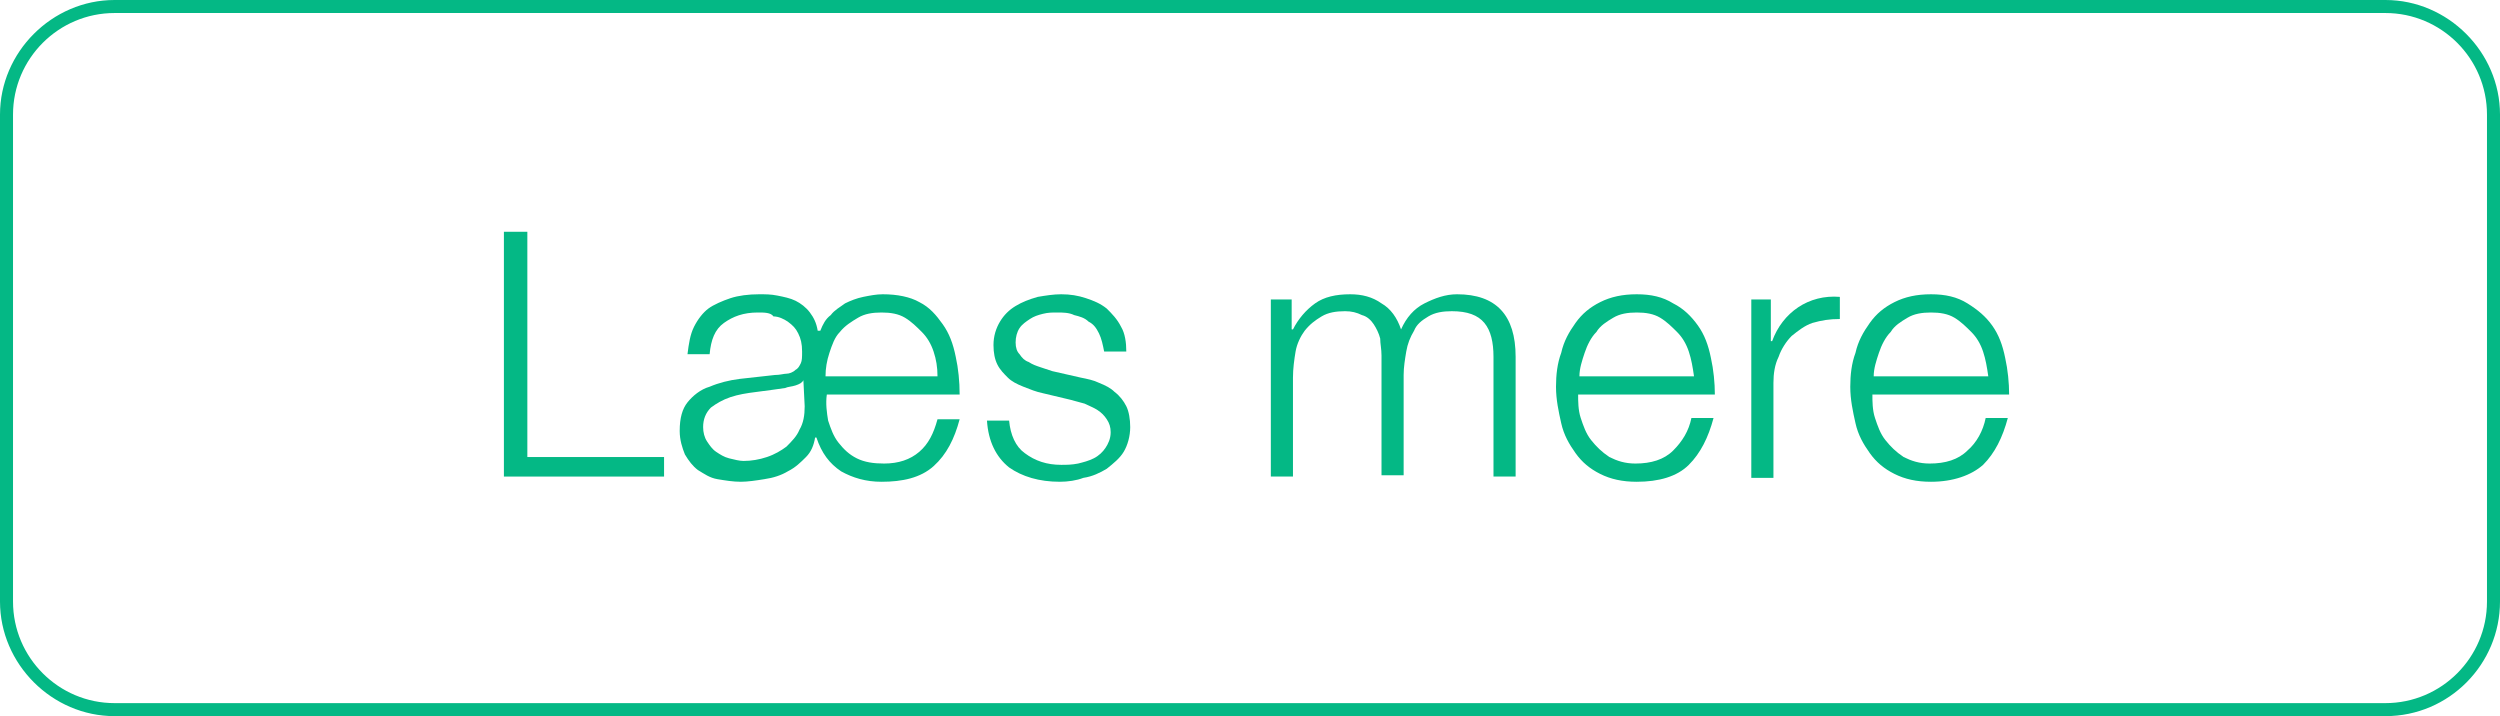 <?xml version="1.0" encoding="utf-8"?>
<!-- Generator: Adobe Illustrator 25.2.3, SVG Export Plug-In . SVG Version: 6.00 Build 0)  -->
<svg version="1.1" id="Layer_1" xmlns="http://www.w3.org/2000/svg" xmlns:xlink="http://www.w3.org/1999/xlink" x="0px" y="0px"
	 viewBox="0 0 192 55" style="enable-background:new 0 0 192 55;" xml:space="preserve">
<style type="text/css">
	.st0{fill:#04B885;}
</style>
<g>
	<path class="st0" d="M183.2,1c4.3,0,7.8,3.5,7.8,7.8v37.4c0,4.3-3.5,7.8-7.8,7.8H8.8C4.5,54,1,50.5,1,46.2V8.8C1,4.5,4.5,1,8.8,1
		H183.2 M183.2,0H8.8C4,0,0,4,0,8.8v37.4C0,51,4,55,8.8,55h174.4c4.9,0,8.8-4,8.8-8.8V8.8C192,4,188,0,183.2,0L183.2,0z"/>
</g>
<g>
	<path class="st0" d="M40.5,17.8v17.3H51v1.5H38.7V17.8H40.5z"/>
	<path class="st0" d="M63.6,32.3c0.2,0.6,0.4,1.2,0.8,1.7s0.8,0.9,1.4,1.2s1.3,0.4,2.1,0.4c1.1,0,2-0.3,2.7-0.9
		c0.7-0.6,1.1-1.4,1.4-2.5h1.7c-0.4,1.5-1,2.7-2,3.6s-2.4,1.2-4,1.2c-1.2,0-2.2-0.3-3.1-0.8c-0.9-0.6-1.5-1.4-1.9-2.6h-0.1
		c-0.1,0.6-0.3,1.1-0.7,1.5s-0.8,0.8-1.4,1.1c-0.5,0.3-1.1,0.5-1.8,0.6c-0.6,0.1-1.3,0.2-1.8,0.2c-0.6,0-1.2-0.1-1.8-0.2
		c-0.6-0.1-1-0.4-1.5-0.7c-0.4-0.3-0.7-0.7-1-1.2c-0.2-0.5-0.4-1.1-0.4-1.8c0-1,0.2-1.7,0.6-2.2c0.4-0.5,1-1,1.7-1.2
		c0.7-0.3,1.5-0.5,2.3-0.6c0.9-0.1,1.8-0.2,2.7-0.3c0.4,0,0.7-0.1,0.9-0.1s0.5-0.1,0.7-0.3c0.2-0.1,0.3-0.3,0.4-0.5
		c0.1-0.2,0.1-0.5,0.1-0.9c0-0.6-0.1-1-0.3-1.4s-0.4-0.6-0.8-0.9c-0.3-0.2-0.7-0.4-1.1-0.4C59.2,24,58.7,24,58.2,24
		c-1.1,0-1.9,0.3-2.6,0.8c-0.7,0.5-1,1.3-1.1,2.4h-1.7c0.1-0.8,0.2-1.5,0.5-2.1s0.7-1.1,1.1-1.4s1.1-0.6,1.7-0.8
		c0.6-0.2,1.4-0.3,2.2-0.3c0.5,0,0.9,0,1.4,0.1s1,0.2,1.4,0.4c0.4,0.2,0.8,0.5,1.1,0.9s0.5,0.8,0.6,1.4H63c0.2-0.5,0.4-0.9,0.8-1.2
		c0.3-0.4,0.7-0.6,1.1-0.9c0.4-0.2,0.9-0.4,1.4-0.5s1-0.2,1.5-0.2c1.1,0,2.1,0.2,2.8,0.6c0.8,0.4,1.3,1,1.8,1.7s0.8,1.5,1,2.5
		c0.2,0.9,0.3,1.9,0.3,2.9H63.5C63.4,31,63.5,31.7,63.6,32.3z M61.7,29.2c-0.1,0.2-0.3,0.3-0.6,0.4s-0.6,0.1-0.8,0.2
		c-0.7,0.1-1.4,0.2-2.2,0.3s-1.4,0.2-2,0.4c-0.6,0.2-1.1,0.5-1.5,0.8c-0.4,0.4-0.6,0.9-0.6,1.5c0,0.4,0.1,0.8,0.3,1.1
		s0.4,0.6,0.7,0.8s0.6,0.4,1,0.5s0.8,0.2,1.1,0.2c0.6,0,1.2-0.1,1.8-0.3s1.1-0.5,1.5-0.8c0.4-0.4,0.8-0.8,1-1.3
		c0.3-0.5,0.4-1.1,0.4-1.8L61.7,29.2C61.8,29.2,61.7,29.2,61.7,29.2z M71.7,27c-0.2-0.6-0.5-1.1-0.9-1.5s-0.8-0.8-1.3-1.1
		C69,24.1,68.4,24,67.7,24c-0.7,0-1.3,0.1-1.8,0.4s-1,0.6-1.4,1.1c-0.4,0.4-0.6,1-0.8,1.6s-0.3,1.2-0.3,1.8H72
		C72,28.2,71.9,27.6,71.7,27z"/>
	<path class="st0" d="M84.4,25.6c-0.2-0.4-0.4-0.7-0.8-0.9c-0.3-0.3-0.7-0.4-1.1-0.5C82.1,24,81.6,24,81.2,24s-0.7,0-1.1,0.1
		s-0.7,0.2-1,0.4s-0.6,0.4-0.8,0.7c-0.2,0.3-0.3,0.7-0.3,1.1s0.1,0.7,0.3,0.9c0.2,0.3,0.4,0.5,0.7,0.6c0.3,0.2,0.6,0.3,0.9,0.4
		s0.6,0.2,0.9,0.3L83,29c0.5,0.1,1,0.2,1.4,0.4c0.5,0.2,0.9,0.4,1.2,0.7c0.4,0.3,0.7,0.7,0.9,1.1s0.3,1,0.3,1.6
		c0,0.7-0.2,1.4-0.5,1.9S85.5,35.6,85,36c-0.5,0.3-1.1,0.6-1.8,0.7C82.7,36.9,82,37,81.4,37c-1.6,0-2.9-0.4-3.9-1.1
		c-1-0.8-1.6-2-1.7-3.6h1.7c0.1,1.1,0.5,2,1.2,2.5c0.8,0.6,1.7,0.9,2.8,0.9c0.4,0,0.8,0,1.3-0.1c0.4-0.1,0.8-0.2,1.2-0.4
		c0.4-0.2,0.7-0.5,0.9-0.8s0.4-0.7,0.4-1.2c0-0.4-0.1-0.7-0.3-1c-0.2-0.3-0.4-0.5-0.7-0.7c-0.3-0.2-0.6-0.3-1-0.5
		c-0.4-0.1-0.7-0.2-1.1-0.3l-2.1-0.5c-0.5-0.1-1-0.3-1.5-0.5s-0.9-0.4-1.2-0.7c-0.3-0.3-0.6-0.6-0.8-1c-0.2-0.4-0.3-0.9-0.3-1.5
		c0-0.7,0.2-1.3,0.5-1.8s0.7-0.9,1.2-1.2c0.5-0.3,1-0.5,1.7-0.7c0.6-0.1,1.2-0.2,1.8-0.2c0.7,0,1.3,0.1,1.9,0.3s1.1,0.4,1.6,0.8
		c0.4,0.4,0.8,0.8,1.1,1.4c0.3,0.5,0.4,1.2,0.4,1.9h-1.7C84.7,26.5,84.6,26,84.4,25.6z"/>
	<path class="st0" d="M99.2,23v2.3h0.1c0.4-0.8,1-1.5,1.7-2s1.6-0.7,2.7-0.7c0.9,0,1.7,0.2,2.4,0.7c0.7,0.4,1.2,1.1,1.5,2
		c0.4-0.9,1-1.6,1.8-2s1.6-0.7,2.5-0.7c3,0,4.5,1.6,4.5,4.8v9.2h-1.7v-9.2c0-1.1-0.2-2-0.7-2.6s-1.3-0.9-2.5-0.9
		c-0.7,0-1.3,0.1-1.8,0.4s-0.9,0.6-1.1,1.1c-0.3,0.5-0.5,1-0.6,1.6s-0.2,1.2-0.2,1.8v7.7h-1.7v-9.2c0-0.5-0.1-0.9-0.1-1.3
		c-0.1-0.4-0.3-0.8-0.5-1.1c-0.2-0.3-0.5-0.6-0.9-0.7c-0.4-0.2-0.8-0.3-1.3-0.3c-0.7,0-1.3,0.1-1.8,0.4s-0.9,0.6-1.3,1.1
		c-0.3,0.4-0.6,1-0.7,1.6s-0.2,1.3-0.2,2v7.6h-1.7V23H99.2z"/>
	<path class="st0" d="M121.4,32.1c0.2,0.6,0.4,1.2,0.8,1.7s0.8,0.9,1.4,1.3c0.6,0.3,1.2,0.5,2,0.5c1.2,0,2.2-0.3,2.9-1
		s1.2-1.5,1.4-2.5h1.7c-0.4,1.5-1,2.7-1.9,3.6s-2.3,1.3-4,1.3c-1.1,0-2-0.2-2.8-0.6c-0.8-0.4-1.4-0.9-1.9-1.6
		c-0.5-0.7-0.9-1.4-1.1-2.3c-0.2-0.9-0.4-1.8-0.4-2.8c0-0.9,0.1-1.8,0.4-2.6c0.2-0.9,0.6-1.6,1.1-2.3s1.1-1.2,1.9-1.6
		s1.7-0.6,2.8-0.6c1.1,0,2,0.2,2.8,0.7c0.8,0.4,1.4,1,1.9,1.7s0.8,1.5,1,2.5c0.2,0.9,0.3,1.9,0.3,2.8h-10.5
		C121.2,30.8,121.2,31.5,121.4,32.1z M129.7,27c-0.2-0.6-0.5-1.1-0.9-1.5s-0.8-0.8-1.3-1.1c-0.5-0.3-1.1-0.4-1.8-0.4
		c-0.7,0-1.3,0.1-1.8,0.4s-1,0.6-1.3,1.1c-0.4,0.4-0.7,1-0.9,1.6c-0.2,0.6-0.4,1.2-0.4,1.8h8.8C130,28.2,129.9,27.6,129.7,27z"/>
	<path class="st0" d="M136,23v3.2h0.1c0.4-1.1,1.1-2,2-2.6s2-0.9,3.2-0.8v1.7c-0.8,0-1.4,0.1-2.1,0.3c-0.6,0.2-1.1,0.6-1.6,1
		c-0.4,0.4-0.8,1-1,1.6c-0.3,0.6-0.4,1.3-0.4,2v7.3h-1.7V23H136z"/>
	<path class="st0" d="M144,32.1c0.2,0.6,0.4,1.2,0.8,1.7c0.4,0.5,0.8,0.9,1.4,1.3c0.6,0.3,1.2,0.5,2,0.5c1.2,0,2.2-0.3,2.9-1
		c0.7-0.6,1.2-1.5,1.4-2.5h1.7c-0.4,1.5-1,2.7-1.9,3.6c-0.9,0.8-2.3,1.3-4,1.3c-1.1,0-2-0.2-2.8-0.6s-1.4-0.9-1.9-1.6
		c-0.5-0.7-0.9-1.4-1.1-2.3c-0.2-0.9-0.4-1.8-0.4-2.8c0-0.9,0.1-1.8,0.4-2.6c0.2-0.9,0.6-1.6,1.1-2.3c0.5-0.7,1.1-1.2,1.9-1.6
		s1.7-0.6,2.8-0.6s2,0.2,2.8,0.7s1.4,1,1.9,1.7s0.8,1.5,1,2.5c0.2,0.9,0.3,1.9,0.3,2.8h-10.5C143.8,30.8,143.8,31.5,144,32.1z
		 M152.3,27c-0.2-0.6-0.5-1.1-0.9-1.5s-0.8-0.8-1.3-1.1c-0.5-0.3-1.1-0.4-1.8-0.4s-1.3,0.1-1.8,0.4s-1,0.6-1.3,1.1
		c-0.4,0.4-0.7,1-0.9,1.6s-0.4,1.2-0.4,1.8h8.8C152.6,28.2,152.5,27.6,152.3,27z"/>
</g>
</svg>
